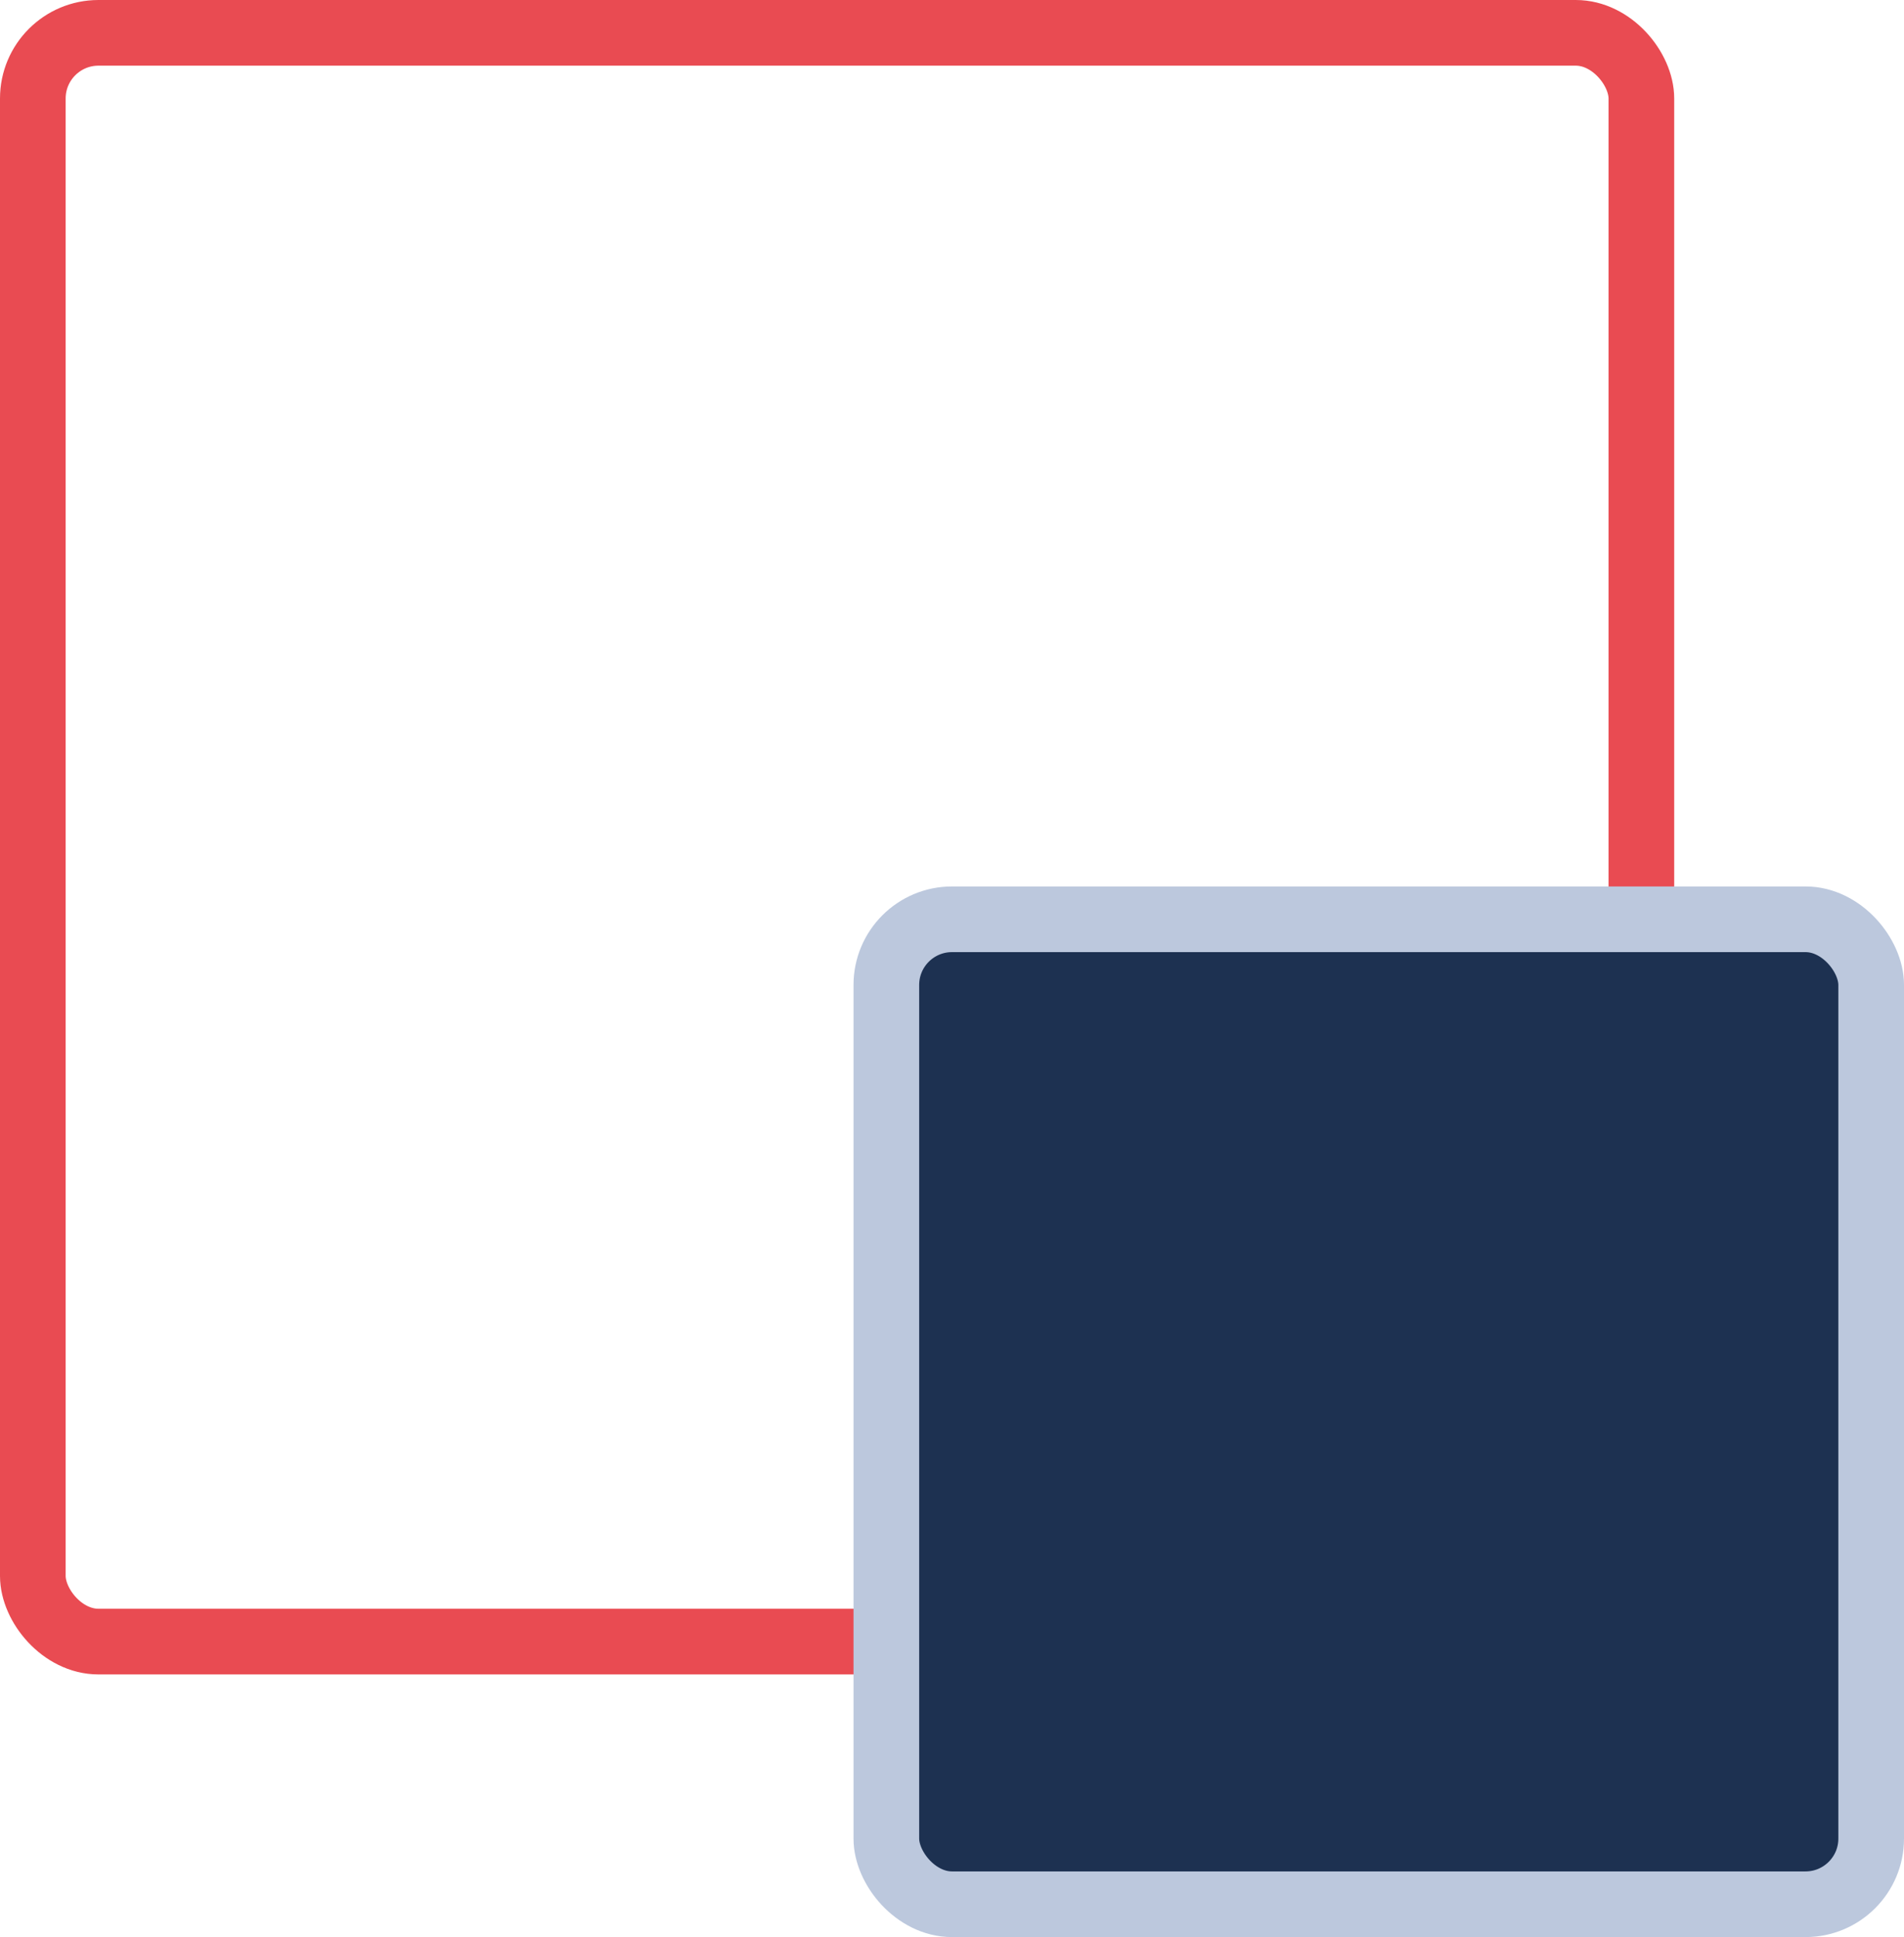 <svg width="58" height="59" viewBox="0 0 58 59" fill="none" xmlns="http://www.w3.org/2000/svg">
<rect x="1" y="1" width="49" height="49" rx="2" stroke="#E94B52" stroke-width="2"/>
<rect x="27" y="28" width="30" height="30" rx="2" fill="#1D3151" stroke="#BCC8DD" stroke-width="2"/>
</svg>
